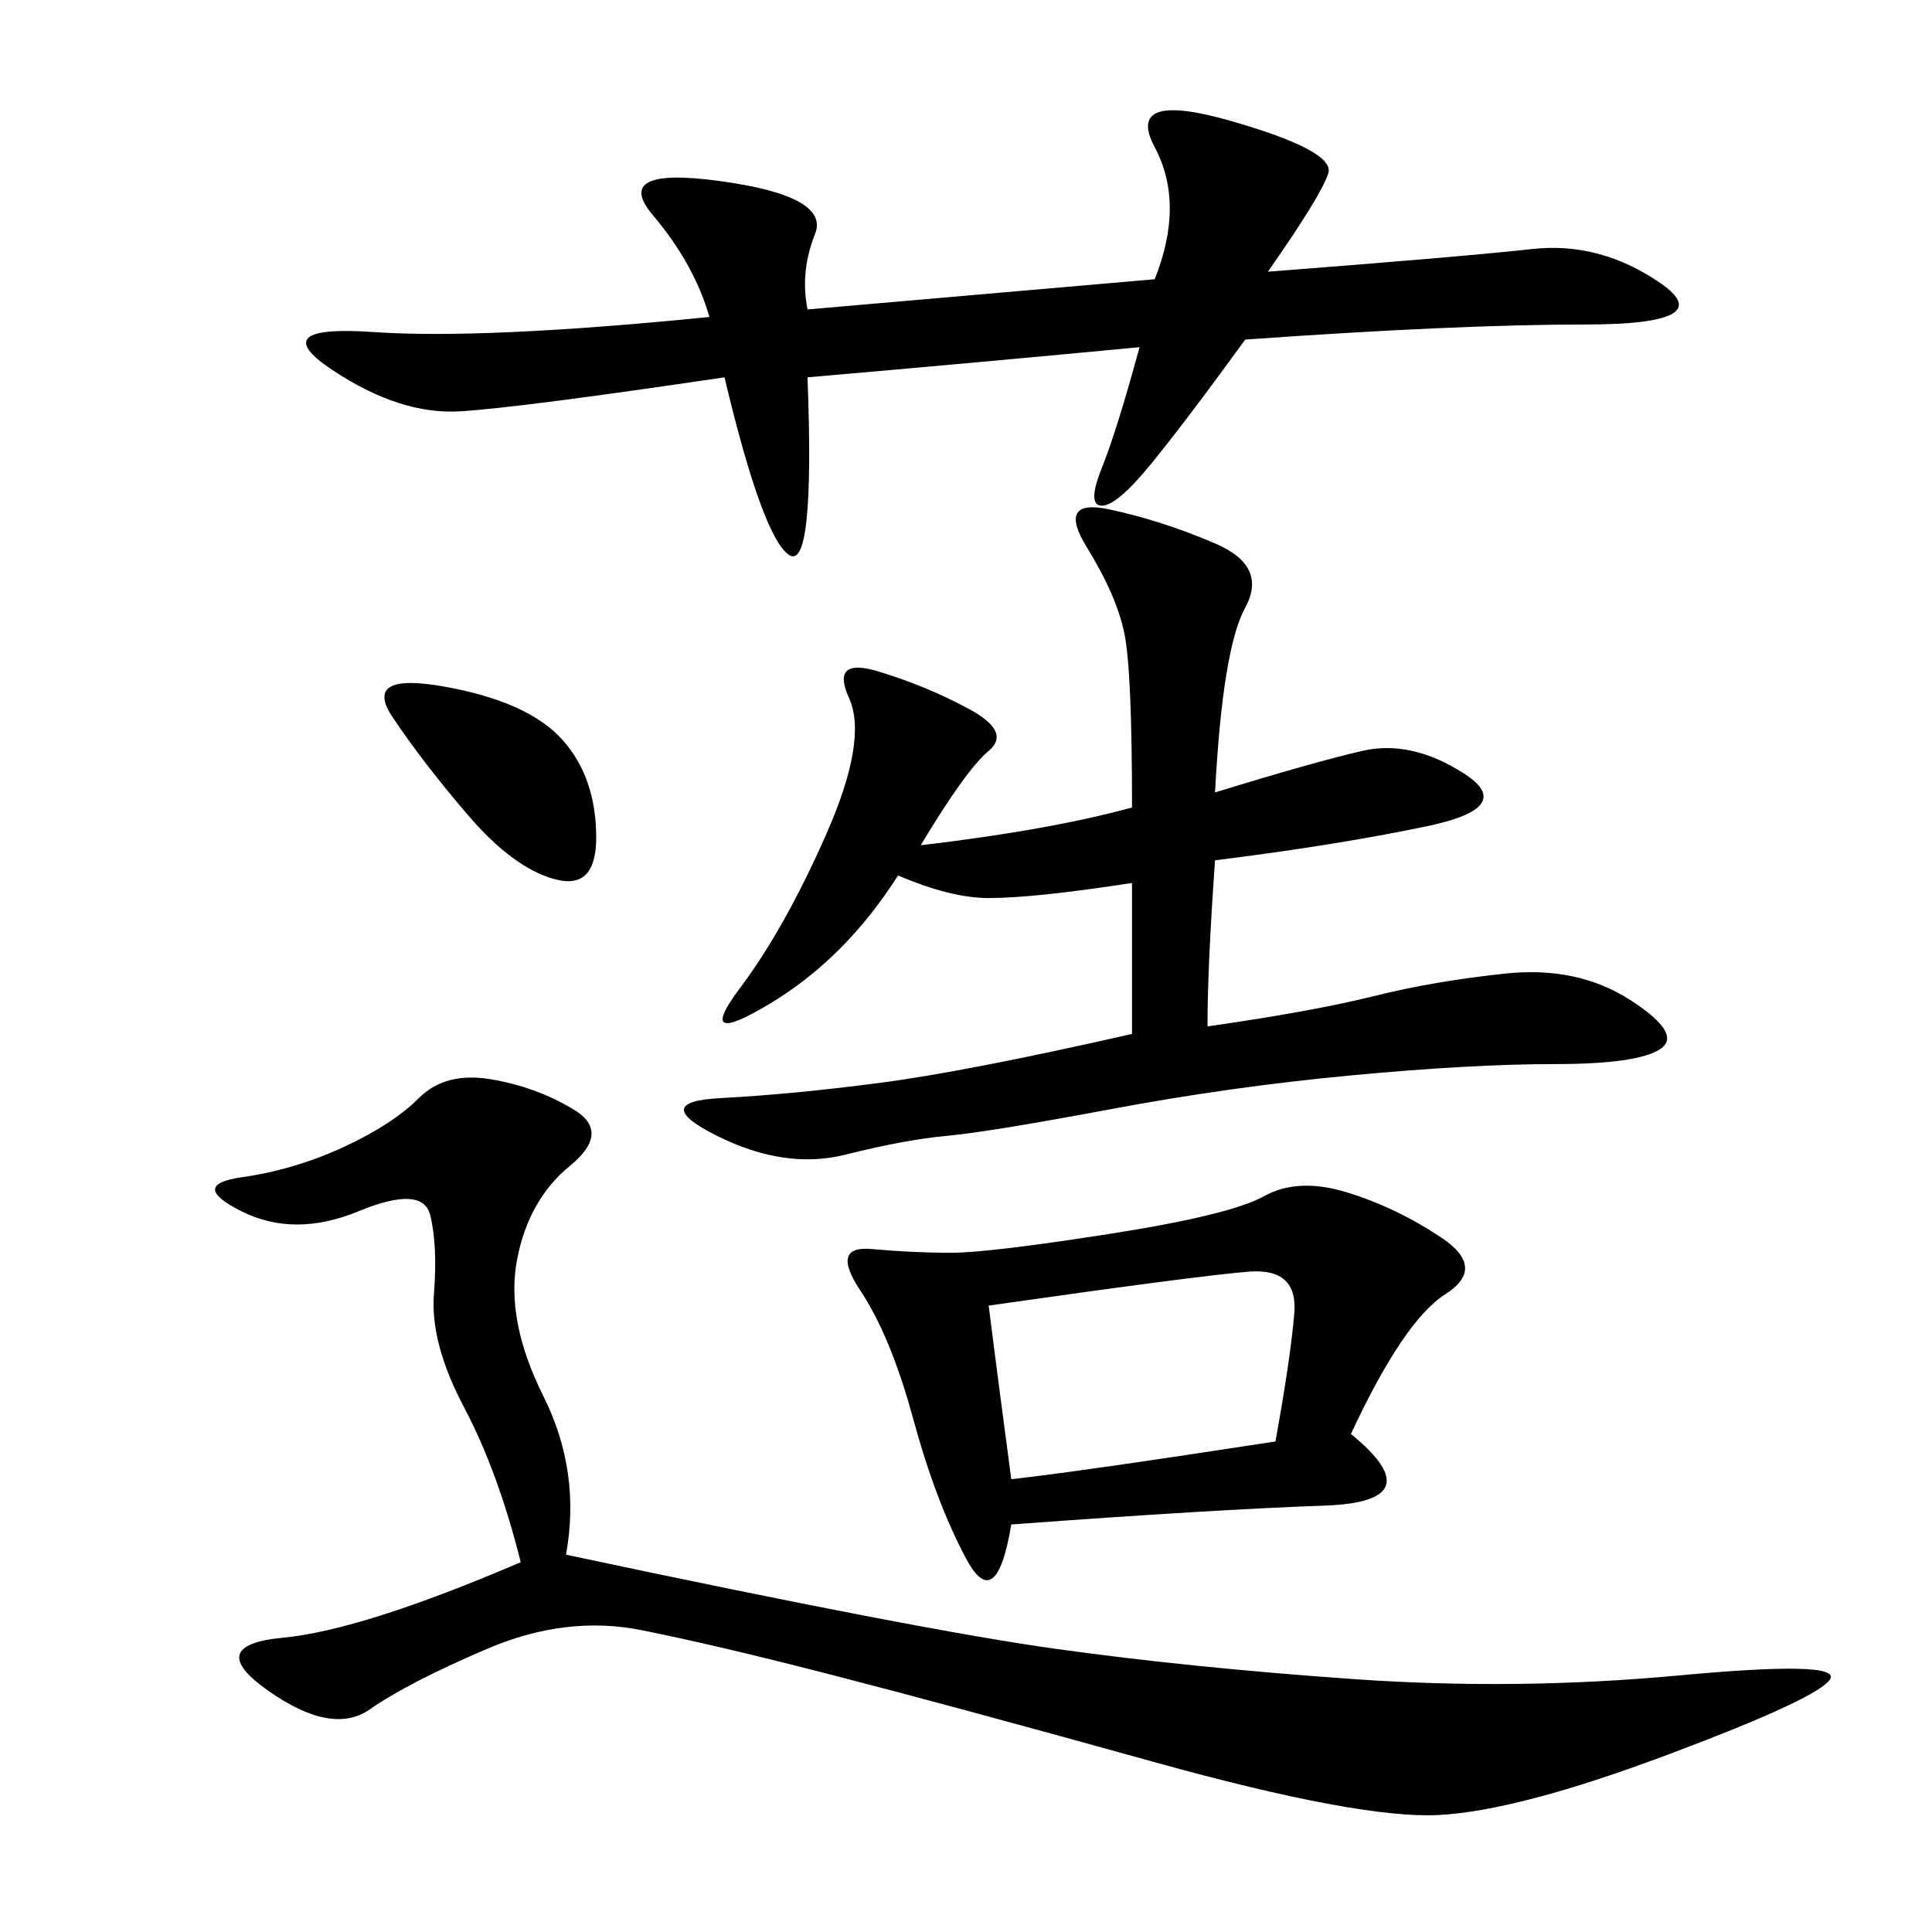 <svg xmlns="http://www.w3.org/2000/svg" xmlns:xlink="http://www.w3.org/1999/xlink" width="300" height="300"><path d="M87.89 241.41Q142.97 253.13 164.06 256.05Q185.16 258.98 210.35 260.74Q235.55 262.50 260.74 260.16Q285.94 257.81 284.18 260.74Q282.42 263.67 258.98 272.46Q235.55 281.25 223.24 281.84Q210.94 282.42 179.30 273.63Q147.66 264.84 129.49 260.16Q111.33 255.47 99.61 253.13Q87.89 250.78 75.59 256.05Q63.28 261.33 57.42 265.43Q51.56 269.53 41.60 262.50Q31.64 255.47 43.95 254.30Q56.25 253.13 80.86 242.58L80.86 242.58Q77.34 228.52 72.07 218.55Q66.80 208.59 67.38 200.98Q67.97 193.36 66.80 188.67Q65.63 183.98 55.66 188.09Q45.70 192.19 37.50 188.09Q29.30 183.98 37.50 182.81Q45.70 181.64 53.32 178.13Q60.94 174.61 65.04 170.51Q69.14 166.41 76.17 167.58Q83.20 168.75 89.06 172.27Q94.92 175.78 88.48 181.05Q82.03 186.33 80.27 195.70Q78.52 205.08 84.38 216.80Q90.23 228.52 87.89 241.41L87.89 241.41ZM187.50 159.38Q203.91 157.03 213.28 154.69Q222.66 152.34 233.79 151.17Q244.92 150 253.13 155.27Q261.33 160.55 257.81 162.89Q254.30 165.23 241.41 165.23L241.41 165.23Q228.52 165.23 209.77 166.99Q191.02 168.75 172.27 172.27Q153.52 175.78 147.07 176.37Q140.63 176.95 131.25 179.30Q121.88 181.64 111.33 176.37Q100.78 171.09 111.91 170.51Q123.05 169.92 136.52 168.16Q150 166.41 175.78 160.55L175.78 160.55L175.78 137.11Q160.55 139.45 153.52 139.45L153.52 139.45Q147.66 139.45 139.45 135.94L139.45 135.94Q131.25 148.83 119.53 155.86Q107.81 162.89 114.84 153.52Q121.88 144.14 128.32 129.49Q134.77 114.84 131.84 108.40Q128.91 101.95 136.52 104.30Q144.14 106.64 150.59 110.16Q157.03 113.67 153.52 116.60Q150 119.53 142.97 131.25L142.97 131.25Q162.89 128.91 175.78 125.39L175.78 125.39Q175.78 104.30 174.61 98.44Q173.44 92.58 168.75 84.96Q164.06 77.34 172.27 79.10Q180.47 80.86 188.67 84.38Q196.88 87.89 193.36 94.34Q189.84 100.78 188.67 123.05L188.67 123.05Q203.91 118.36 211.52 116.60Q219.14 114.84 227.34 120.12Q235.55 125.39 221.48 128.32Q207.42 131.25 188.67 133.59L188.67 133.59Q187.50 150 187.50 159.38L187.50 159.38ZM125.39 48.05L179.30 43.36Q183.98 31.64 179.30 22.85Q174.61 14.06 191.02 18.75Q207.42 23.44 206.25 26.95Q205.08 30.47 196.88 42.19L196.88 42.19Q227.34 39.84 237.89 38.67Q248.44 37.50 257.81 43.95Q267.19 50.39 246.09 50.39L246.09 50.39Q226.17 50.39 193.36 52.73L193.36 52.73Q183.98 65.63 178.71 72.07Q173.44 78.52 171.09 78.52L171.09 78.52Q168.75 78.52 171.09 72.66Q173.44 66.80 176.95 53.91L176.95 53.91Q152.34 56.25 125.39 58.59L125.39 58.59Q126.56 89.06 122.46 86.13Q118.36 83.20 112.50 58.59L112.50 58.59Q80.86 63.28 71.48 63.87Q62.11 64.45 51.56 57.42Q41.02 50.39 58.01 51.56Q75 52.73 110.16 49.22L110.16 49.22Q107.81 41.02 101.37 33.40Q94.92 25.78 111.91 28.13Q128.91 30.47 126.56 36.33Q124.22 42.19 125.39 48.05L125.39 48.05ZM209.77 222.66Q222.66 233.20 205.66 233.79Q188.67 234.38 157.03 236.72L157.03 236.72Q154.69 250.78 150 241.99Q145.31 233.20 141.80 220.31Q138.28 207.42 133.59 200.39Q128.91 193.36 135.35 193.95Q141.80 194.53 147.66 194.53L147.66 194.53Q153.52 194.53 172.27 191.60Q191.02 188.67 196.29 185.74Q201.56 182.81 209.18 185.16Q216.80 187.50 223.83 192.19Q230.86 196.88 224.41 200.98Q217.97 205.08 209.77 222.66L209.77 222.66ZM153.52 202.73Q154.69 212.11 157.03 229.69L157.03 229.69Q167.58 228.52 198.05 223.83L198.05 223.83Q200.39 210.94 200.98 203.91Q201.56 196.88 193.95 197.46Q186.33 198.05 153.52 202.73L153.52 202.73ZM72.66 126.56Q65.63 118.36 60.94 111.33Q56.25 104.30 69.14 106.64Q82.03 108.98 87.30 114.84Q92.58 120.70 92.58 130.08L92.58 130.08Q92.58 138.28 86.13 136.52Q79.69 134.77 72.66 126.56L72.66 126.56Z"/></svg>
